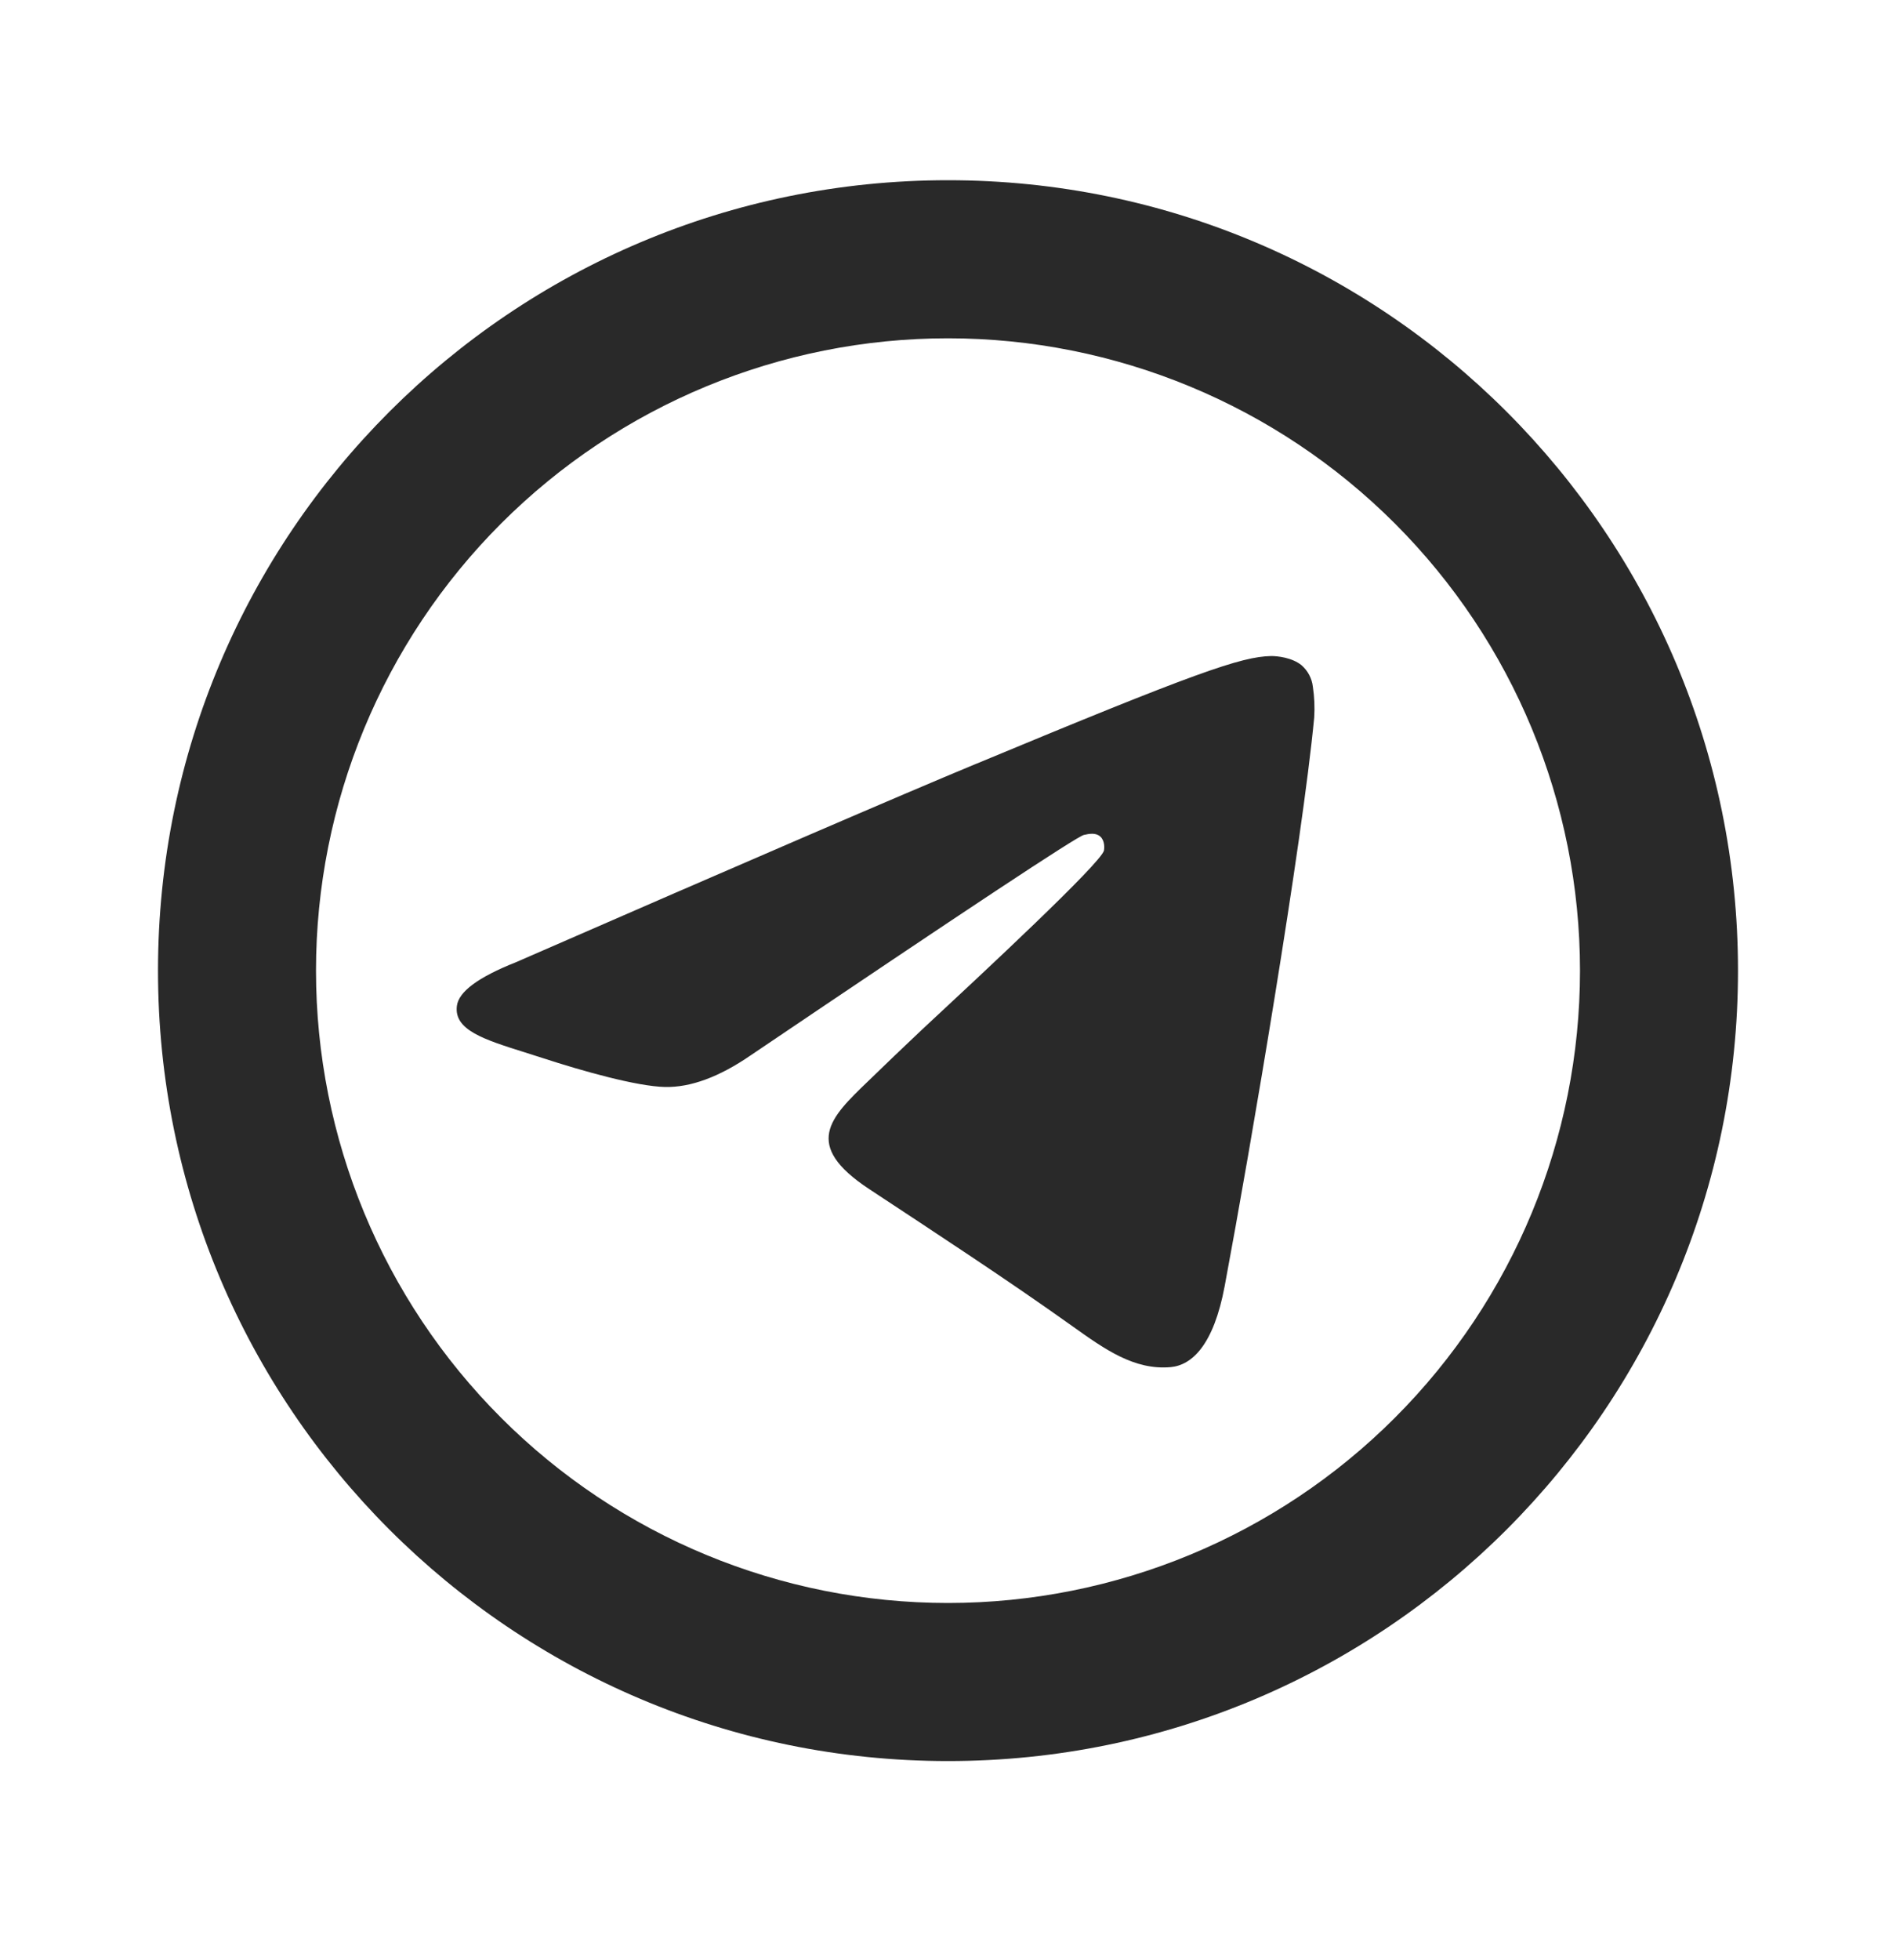 <?xml version="1.0" encoding="UTF-8"?> <svg xmlns="http://www.w3.org/2000/svg" width="30" height="31" viewBox="0 0 30 31" fill="none"><path d="M25 15.35C25 18.002 23.946 20.546 22.071 22.421C20.196 24.297 17.652 25.35 15 25.35C12.348 25.35 9.804 24.297 7.929 22.421C6.054 20.546 5 18.002 5 15.35C5 12.698 6.054 10.154 7.929 8.279C9.804 6.404 12.348 5.35 15 5.35C17.652 5.35 20.196 6.404 22.071 8.279C23.946 10.154 25 12.698 25 15.35ZM15 27.85C21.904 27.85 27.5 22.254 27.5 15.35C27.5 8.446 21.904 2.85 15 2.85C8.096 2.85 2.5 8.446 2.5 15.35C2.5 22.254 8.096 27.85 15 27.85ZM15.447 12.078C14.232 12.583 11.803 13.63 8.159 15.219C7.566 15.454 7.256 15.684 7.229 15.909C7.181 16.289 7.657 16.439 8.306 16.643L8.579 16.73C9.216 16.938 10.076 17.18 10.523 17.19C10.928 17.198 11.379 17.032 11.877 16.69C15.283 14.39 17.04 13.228 17.15 13.204C17.229 13.186 17.336 13.164 17.409 13.229C17.483 13.294 17.475 13.416 17.468 13.45C17.42 13.651 15.55 15.39 14.582 16.289C14.296 16.559 14.011 16.831 13.729 17.105C13.136 17.676 12.691 18.105 13.754 18.805C14.83 19.515 15.916 20.223 16.966 20.971C17.484 21.341 17.949 21.671 18.524 21.62C18.858 21.589 19.203 21.275 19.378 20.338C19.793 18.125 20.606 13.328 20.794 11.35C20.805 11.186 20.797 11.021 20.773 10.859C20.758 10.728 20.694 10.608 20.595 10.521C20.445 10.399 20.214 10.374 20.111 10.375C19.641 10.384 18.92 10.634 15.449 12.078" fill="#292929"></path></svg> 